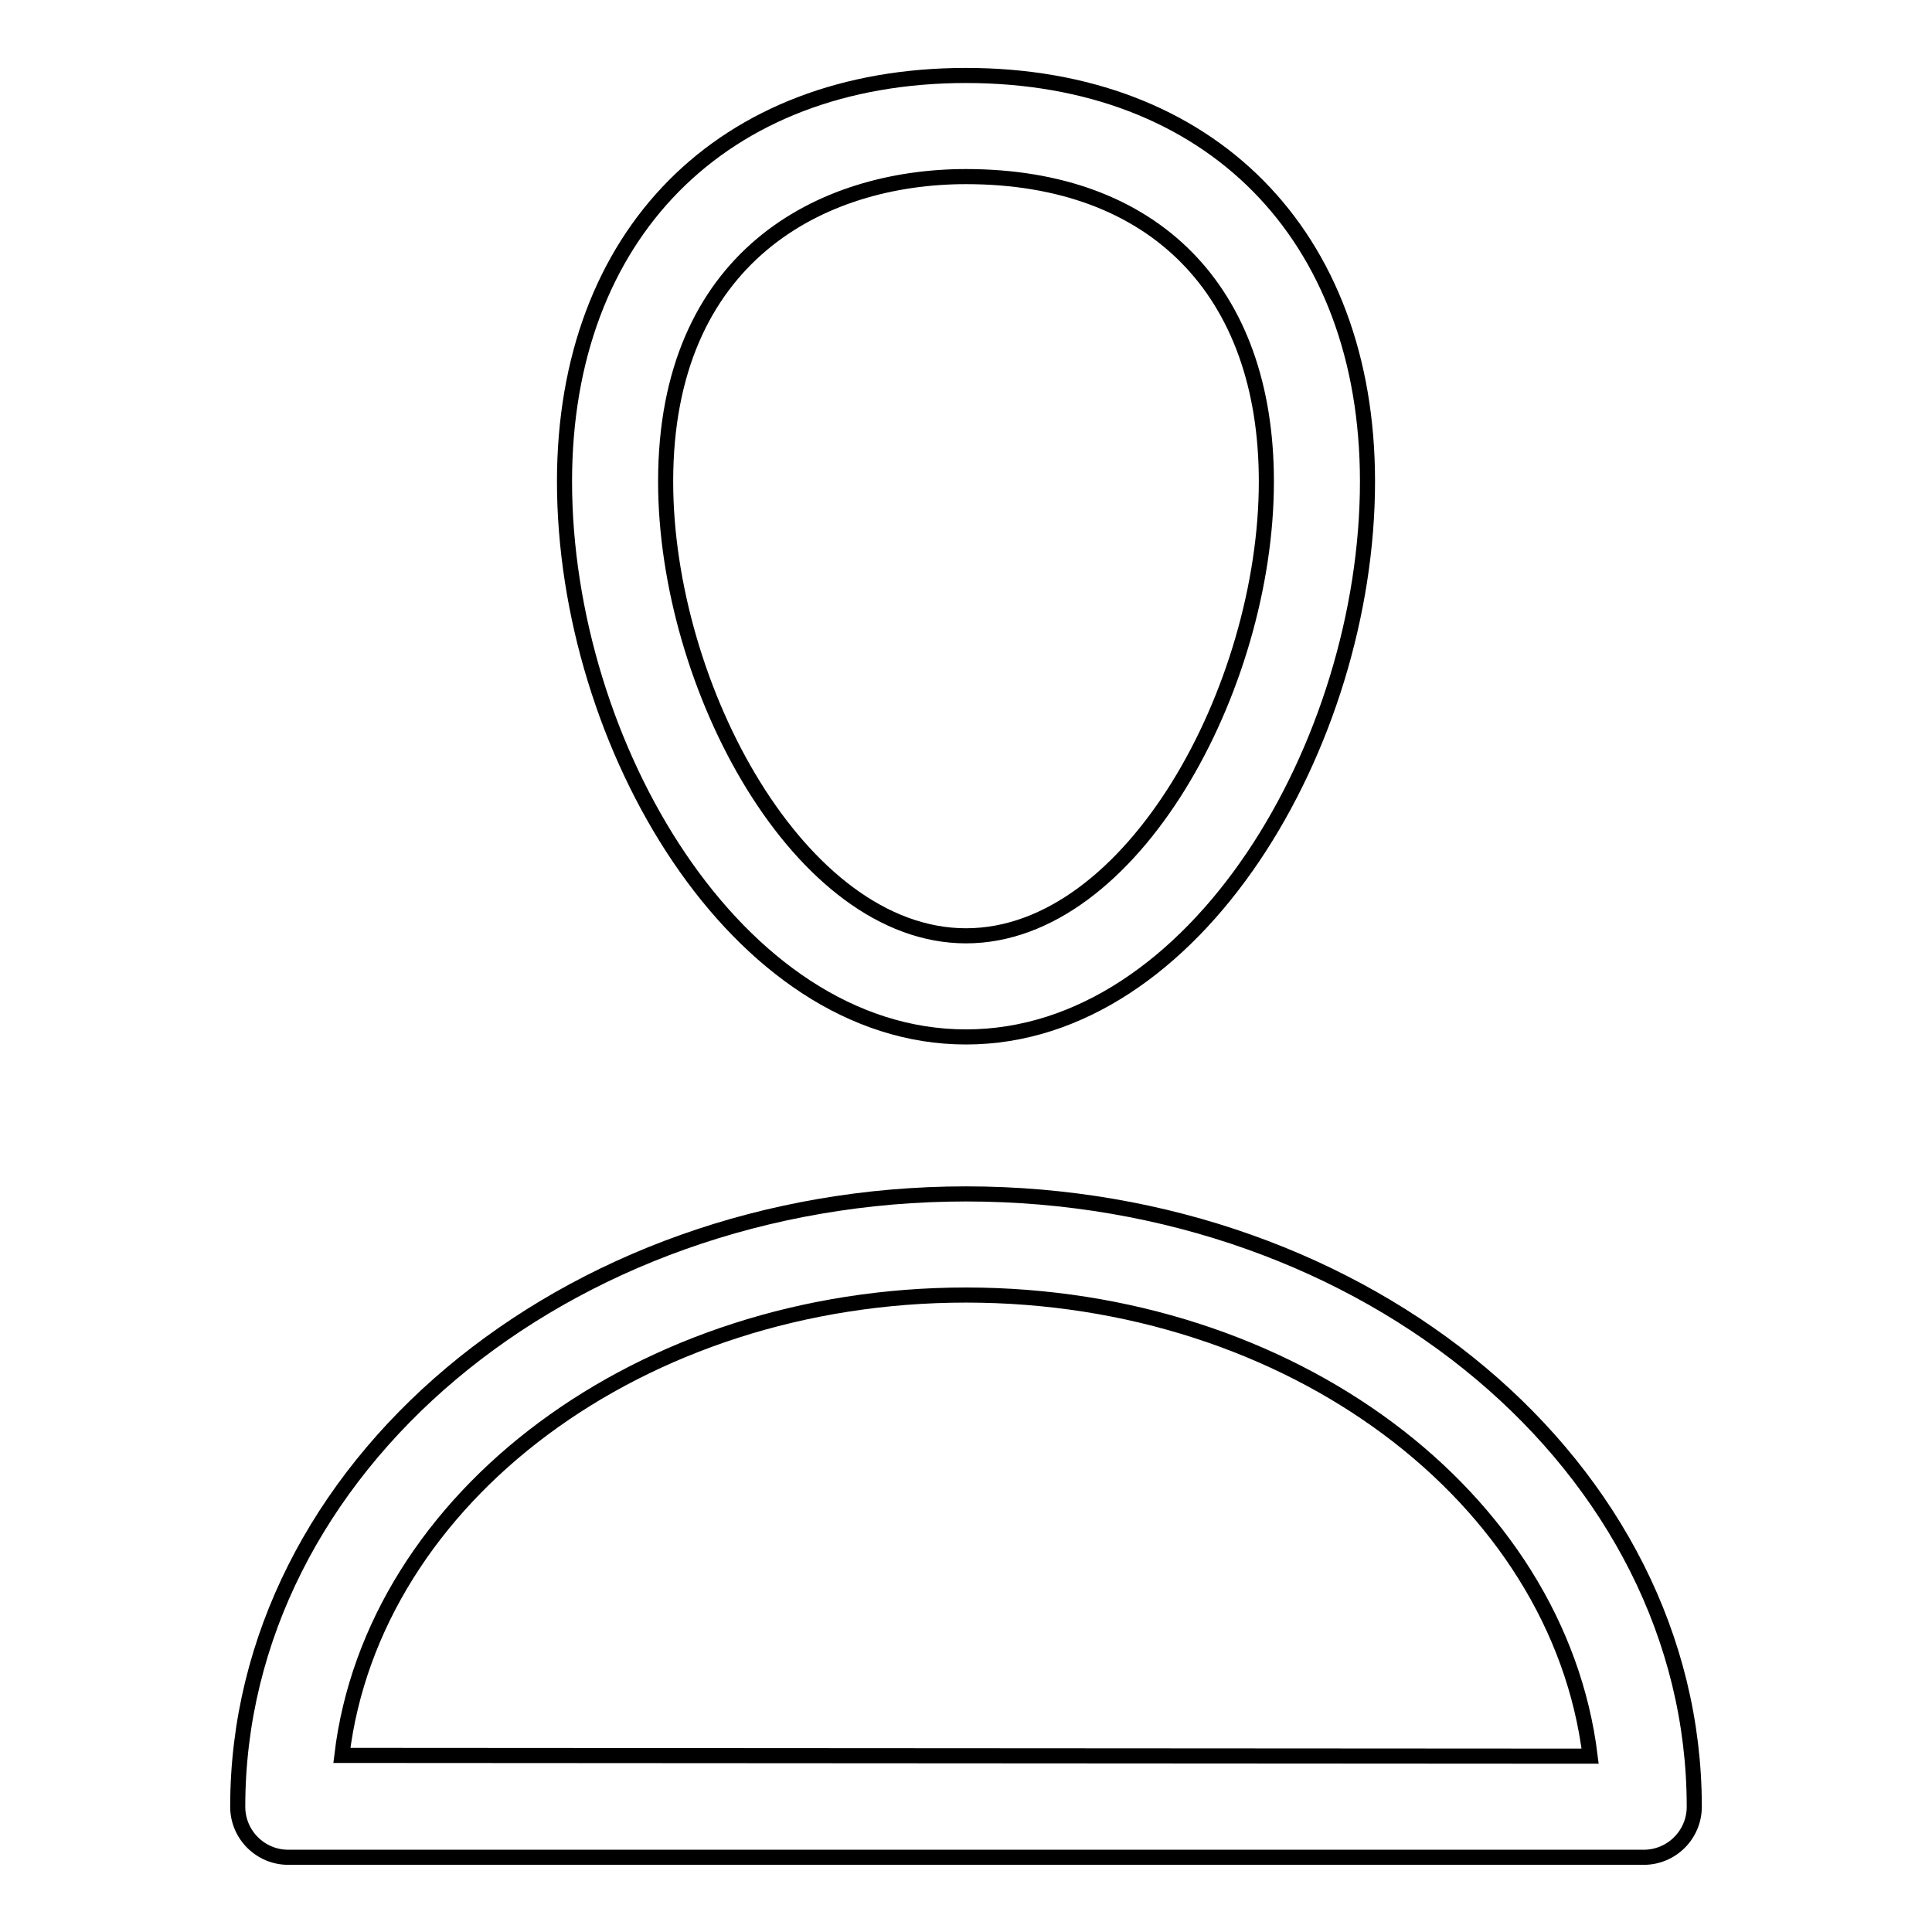<?xml version="1.0" encoding="utf-8"?>
<!-- Svg Vector Icons : http://www.onlinewebfonts.com/icon -->
<!DOCTYPE svg PUBLIC "-//W3C//DTD SVG 1.1//EN" "http://www.w3.org/Graphics/SVG/1.1/DTD/svg11.dtd">
<svg version="1.1" xmlns="http://www.w3.org/2000/svg" xmlns:xlink="http://www.w3.org/1999/xlink" x="0px" y="0px" viewBox="0 0 256 256" enable-background="new 0 0 256 256" xml:space="preserve">
<g> <path stroke-width="2" fill-opacity="0" stroke="#000000"  d="M128,137.4c30.4,0,53.2-38.9,53.2-73.6c0-32.7-20.9-53.8-53.2-53.8c-32.3,0-53.2,21.1-53.2,53.8 C74.8,98.6,97.6,137.4,128,137.4z M128,23.4c24.9,0,39.8,15.1,39.8,40.4c0,27.3-17.8,60.2-39.8,60.2c-22,0-39.8-33-39.8-60.2 C88.2,34,108.8,23.4,128,23.4z M128,158.2c-53.2,0-96.5,36.4-96.5,81.2c0,3.7,3,6.7,6.7,6.7h179.6c3.7,0,6.7-3,6.7-6.7 C224.5,194.5,181.2,158.2,128,158.2z M45.3,232.6c4.1-34.2,39.6-61,82.7-61s78.5,26.8,82.7,61.1L45.3,232.6L45.3,232.6z"/></g>
</svg>